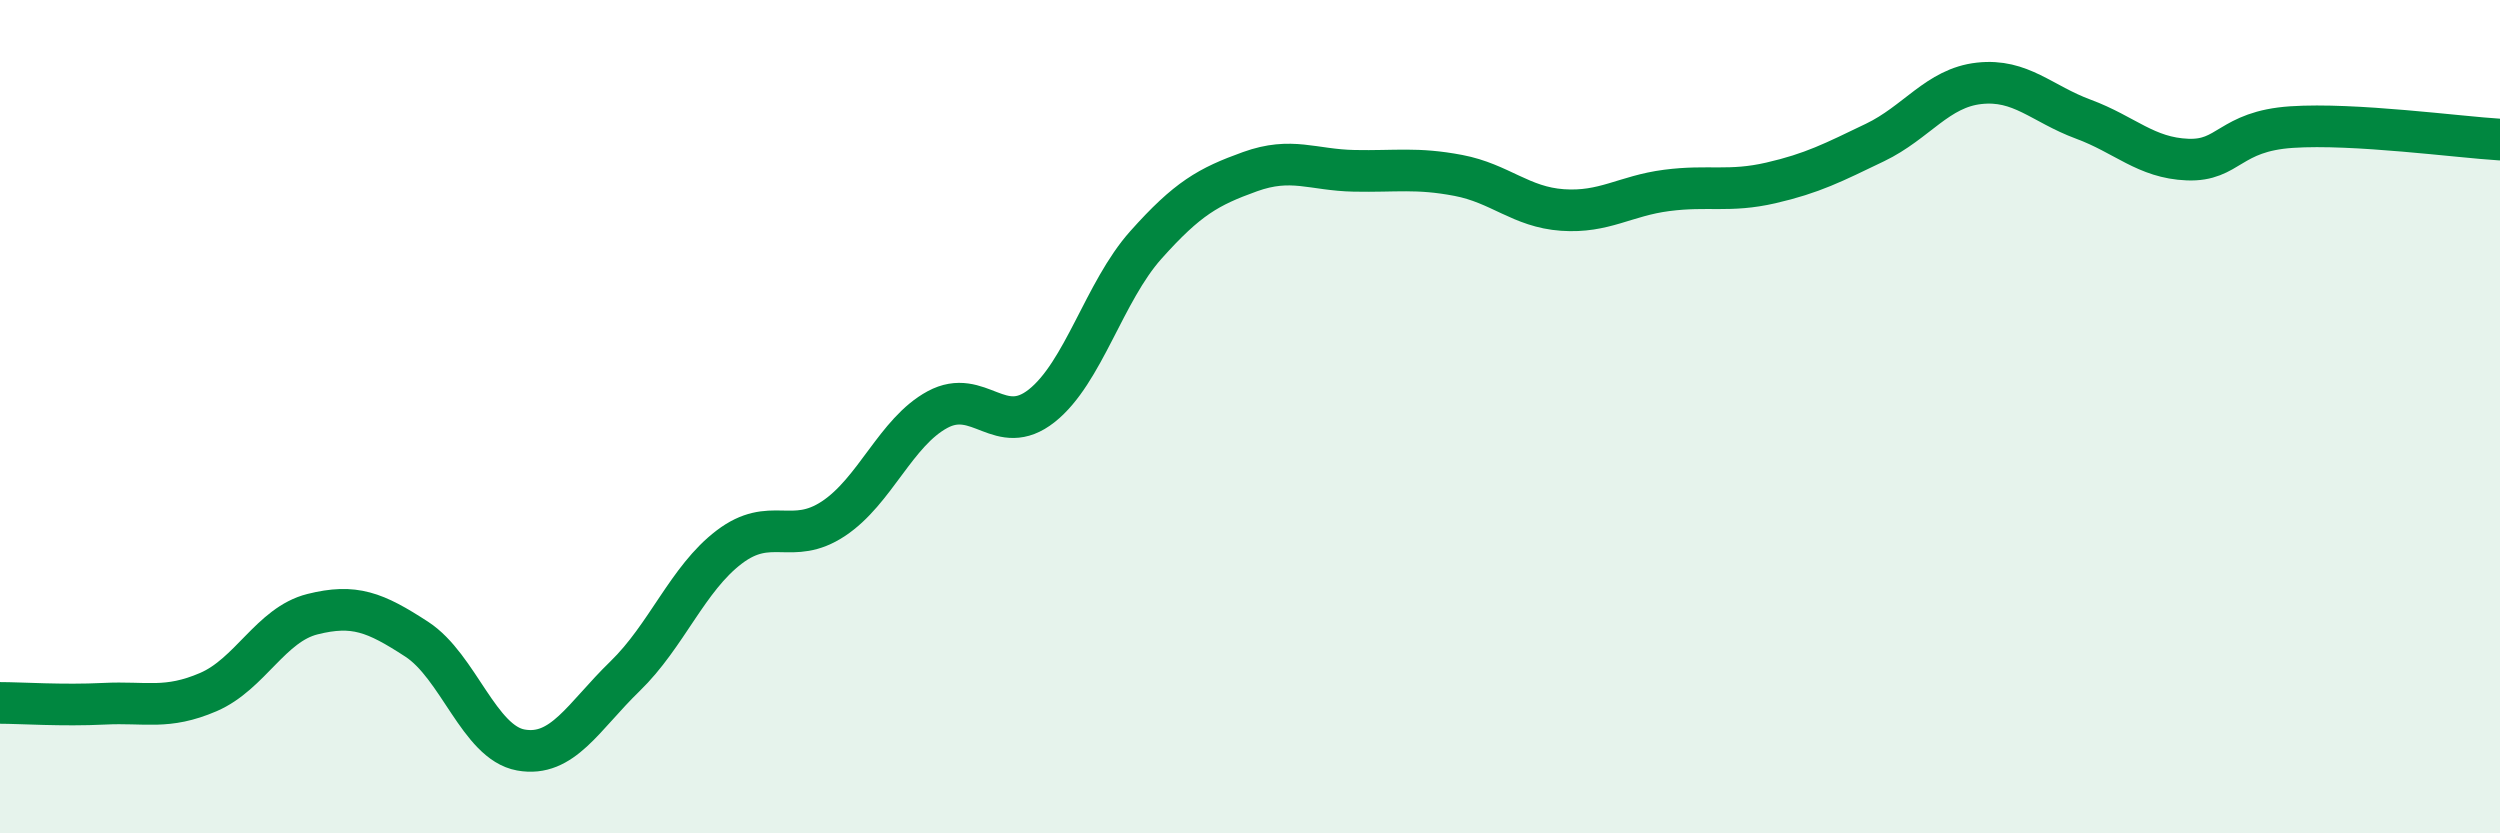 
    <svg width="60" height="20" viewBox="0 0 60 20" xmlns="http://www.w3.org/2000/svg">
      <path
        d="M 0,16.87 C 0.5,16.87 1.5,16.94 2.5,16.89 C 3.5,16.84 4,17.04 5,16.61 C 6,16.18 6.5,14.99 7.5,14.74 C 8.5,14.49 9,14.69 10,15.34 C 11,15.99 11.5,17.82 12.5,18 C 13.5,18.18 14,17.2 15,16.23 C 16,15.26 16.5,13.89 17.5,13.13 C 18.5,12.37 19,13.11 20,12.45 C 21,11.79 21.5,10.37 22.5,9.83 C 23.5,9.29 24,10.53 25,9.74 C 26,8.95 26.5,7 27.5,5.88 C 28.5,4.76 29,4.48 30,4.12 C 31,3.76 31.5,4.08 32.5,4.1 C 33.5,4.12 34,4.02 35,4.21 C 36,4.4 36.5,4.97 37.5,5.04 C 38.5,5.11 39,4.7 40,4.57 C 41,4.44 41.5,4.62 42.5,4.39 C 43.5,4.16 44,3.9 45,3.42 C 46,2.94 46.5,2.11 47.5,2 C 48.5,1.89 49,2.49 50,2.86 C 51,3.23 51.5,3.79 52.5,3.83 C 53.5,3.87 53.5,3.15 55,3.05 C 56.5,2.95 59,3.29 60,3.35L60 20L0 20Z"
        fill="#008740"
        opacity="0.1"
        stroke-linecap="round"
        stroke-linejoin="round"
      />
      <path
        d="M 0,16.87 C 0.5,16.87 1.5,16.94 2.5,16.89 C 3.5,16.84 4,17.04 5,16.61 C 6,16.18 6.5,14.99 7.5,14.74 C 8.5,14.49 9,14.69 10,15.34 C 11,15.99 11.5,17.82 12.5,18 C 13.5,18.18 14,17.2 15,16.23 C 16,15.26 16.5,13.89 17.5,13.13 C 18.5,12.37 19,13.11 20,12.45 C 21,11.79 21.5,10.37 22.5,9.83 C 23.5,9.29 24,10.53 25,9.74 C 26,8.95 26.5,7 27.5,5.88 C 28.5,4.76 29,4.48 30,4.12 C 31,3.76 31.5,4.08 32.5,4.1 C 33.5,4.12 34,4.02 35,4.21 C 36,4.4 36.5,4.97 37.5,5.04 C 38.5,5.11 39,4.7 40,4.57 C 41,4.44 41.5,4.62 42.5,4.39 C 43.5,4.16 44,3.9 45,3.42 C 46,2.94 46.5,2.11 47.5,2 C 48.5,1.89 49,2.49 50,2.86 C 51,3.23 51.5,3.79 52.5,3.83 C 53.5,3.87 53.5,3.15 55,3.05 C 56.5,2.95 59,3.29 60,3.35"
        stroke="#008740"
        stroke-width="1"
        fill="none"
        stroke-linecap="round"
        stroke-linejoin="round"
      />
    </svg>
  
